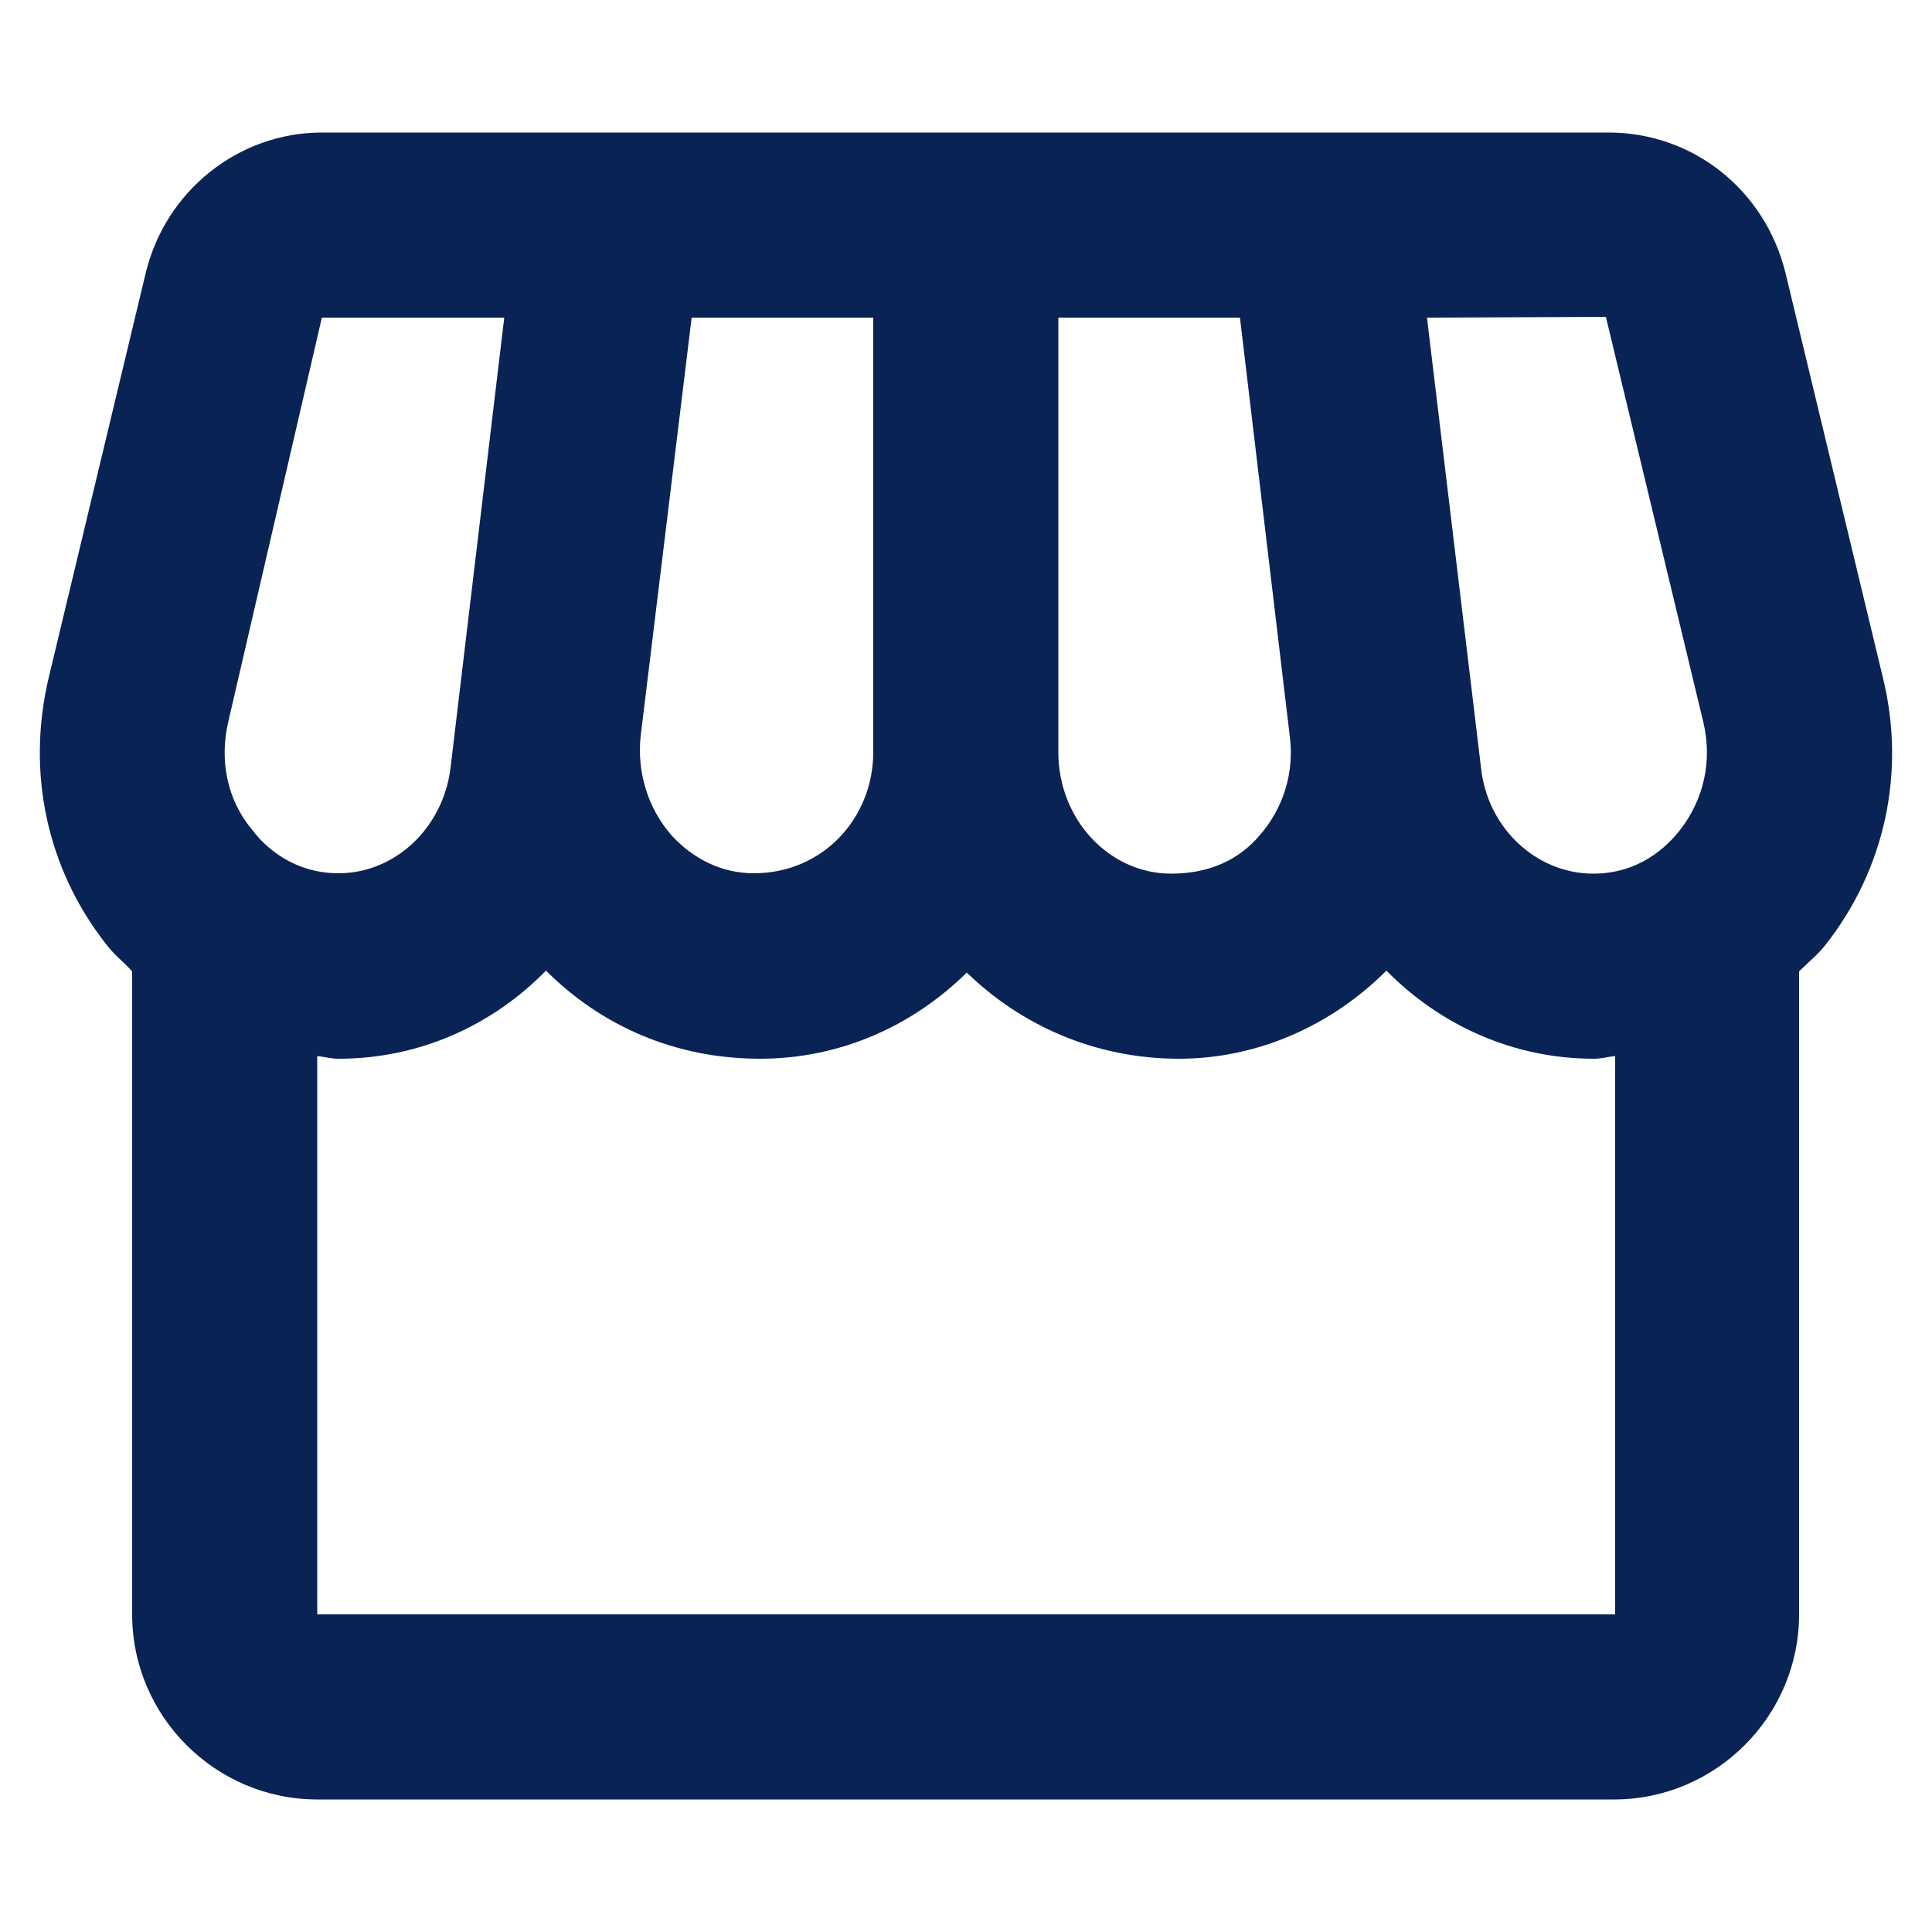 <?xml version="1.0" encoding="utf-8"?>
<!-- Generator: Adobe Illustrator 27.4.1, SVG Export Plug-In . SVG Version: 6.00 Build 0)  -->
<svg version="1.1" id="Layer_1" xmlns="http://www.w3.org/2000/svg" xmlns:xlink="http://www.w3.org/1999/xlink" x="0px" y="0px"
	 width="500px" height="500px" viewBox="0 0 500 500" enable-background="new 0 0 500 500" xml:space="preserve">
<g>
	<g>
		<g>
			<path fill="#092354" d="M487.3,175.4L462.1,70.7c-5.3-21.6-24-36.4-45.8-36.4h-333c-21.6,0-40.5,15.1-45.6,36.4L12.6,175.4
				c-5.8,24.5-0.5,49.4,14.9,69c1.9,2.6,4.6,4.6,6.7,7v166.4c0,26.4,21.6,47.9,47.9,47.9h335.6c26.4,0,47.9-21.6,47.9-47.9V251.4
				c2.2-2.2,4.8-4.3,6.7-6.7C487.8,225.1,493.3,199.9,487.3,175.4z M273.9,82.2h47l12.9,108.4c1.2,9.4-1.7,18.7-7.9,25.7
				c-5.3,6.2-12.9,9.8-22.8,9.8c-16.1,0-29.2-14.1-29.2-31.4V82.2z M165.8,190.5L179,82.2h47v112.4c0,17.3-13.2,31.4-30.9,31.4
				c-8.2,0-15.6-3.6-21.3-9.8C167.7,209.2,164.8,199.9,165.8,190.5z M65.3,214.8c-6.5-7.7-8.6-18-6.2-28.1L83.3,82.2h47.2
				l-13.9,116.5c-1.9,15.6-14.4,27.3-29,27.3C75.9,226,68.5,219.1,65.3,214.8z M418,417.8H82.1V273.3c1.9,0.2,3.6,0.7,5.5,0.7
				c20.9,0,39.8-8.6,53.7-22.8c14.4,14.4,33.6,22.8,55.4,22.8c20.9,0,39.6-8.6,53.5-22.3c14.1,13.7,33.3,22.3,54.9,22.3
				c20.1,0,39.3-8.4,53.7-22.8c13.9,14.1,32.8,22.8,53.7,22.8c1.9,0,3.6-0.5,5.5-0.7V417.8z M434.8,214.8
				c-3.4,4.3-10.5,11.3-22.5,11.3c-14.6,0-27.3-11.7-29-27.3L369.3,82.2l46.3-0.2l25.2,104.8C443.2,196.8,441,206.8,434.8,214.8z"/>
		</g>
	</g>
</g>
</svg>
